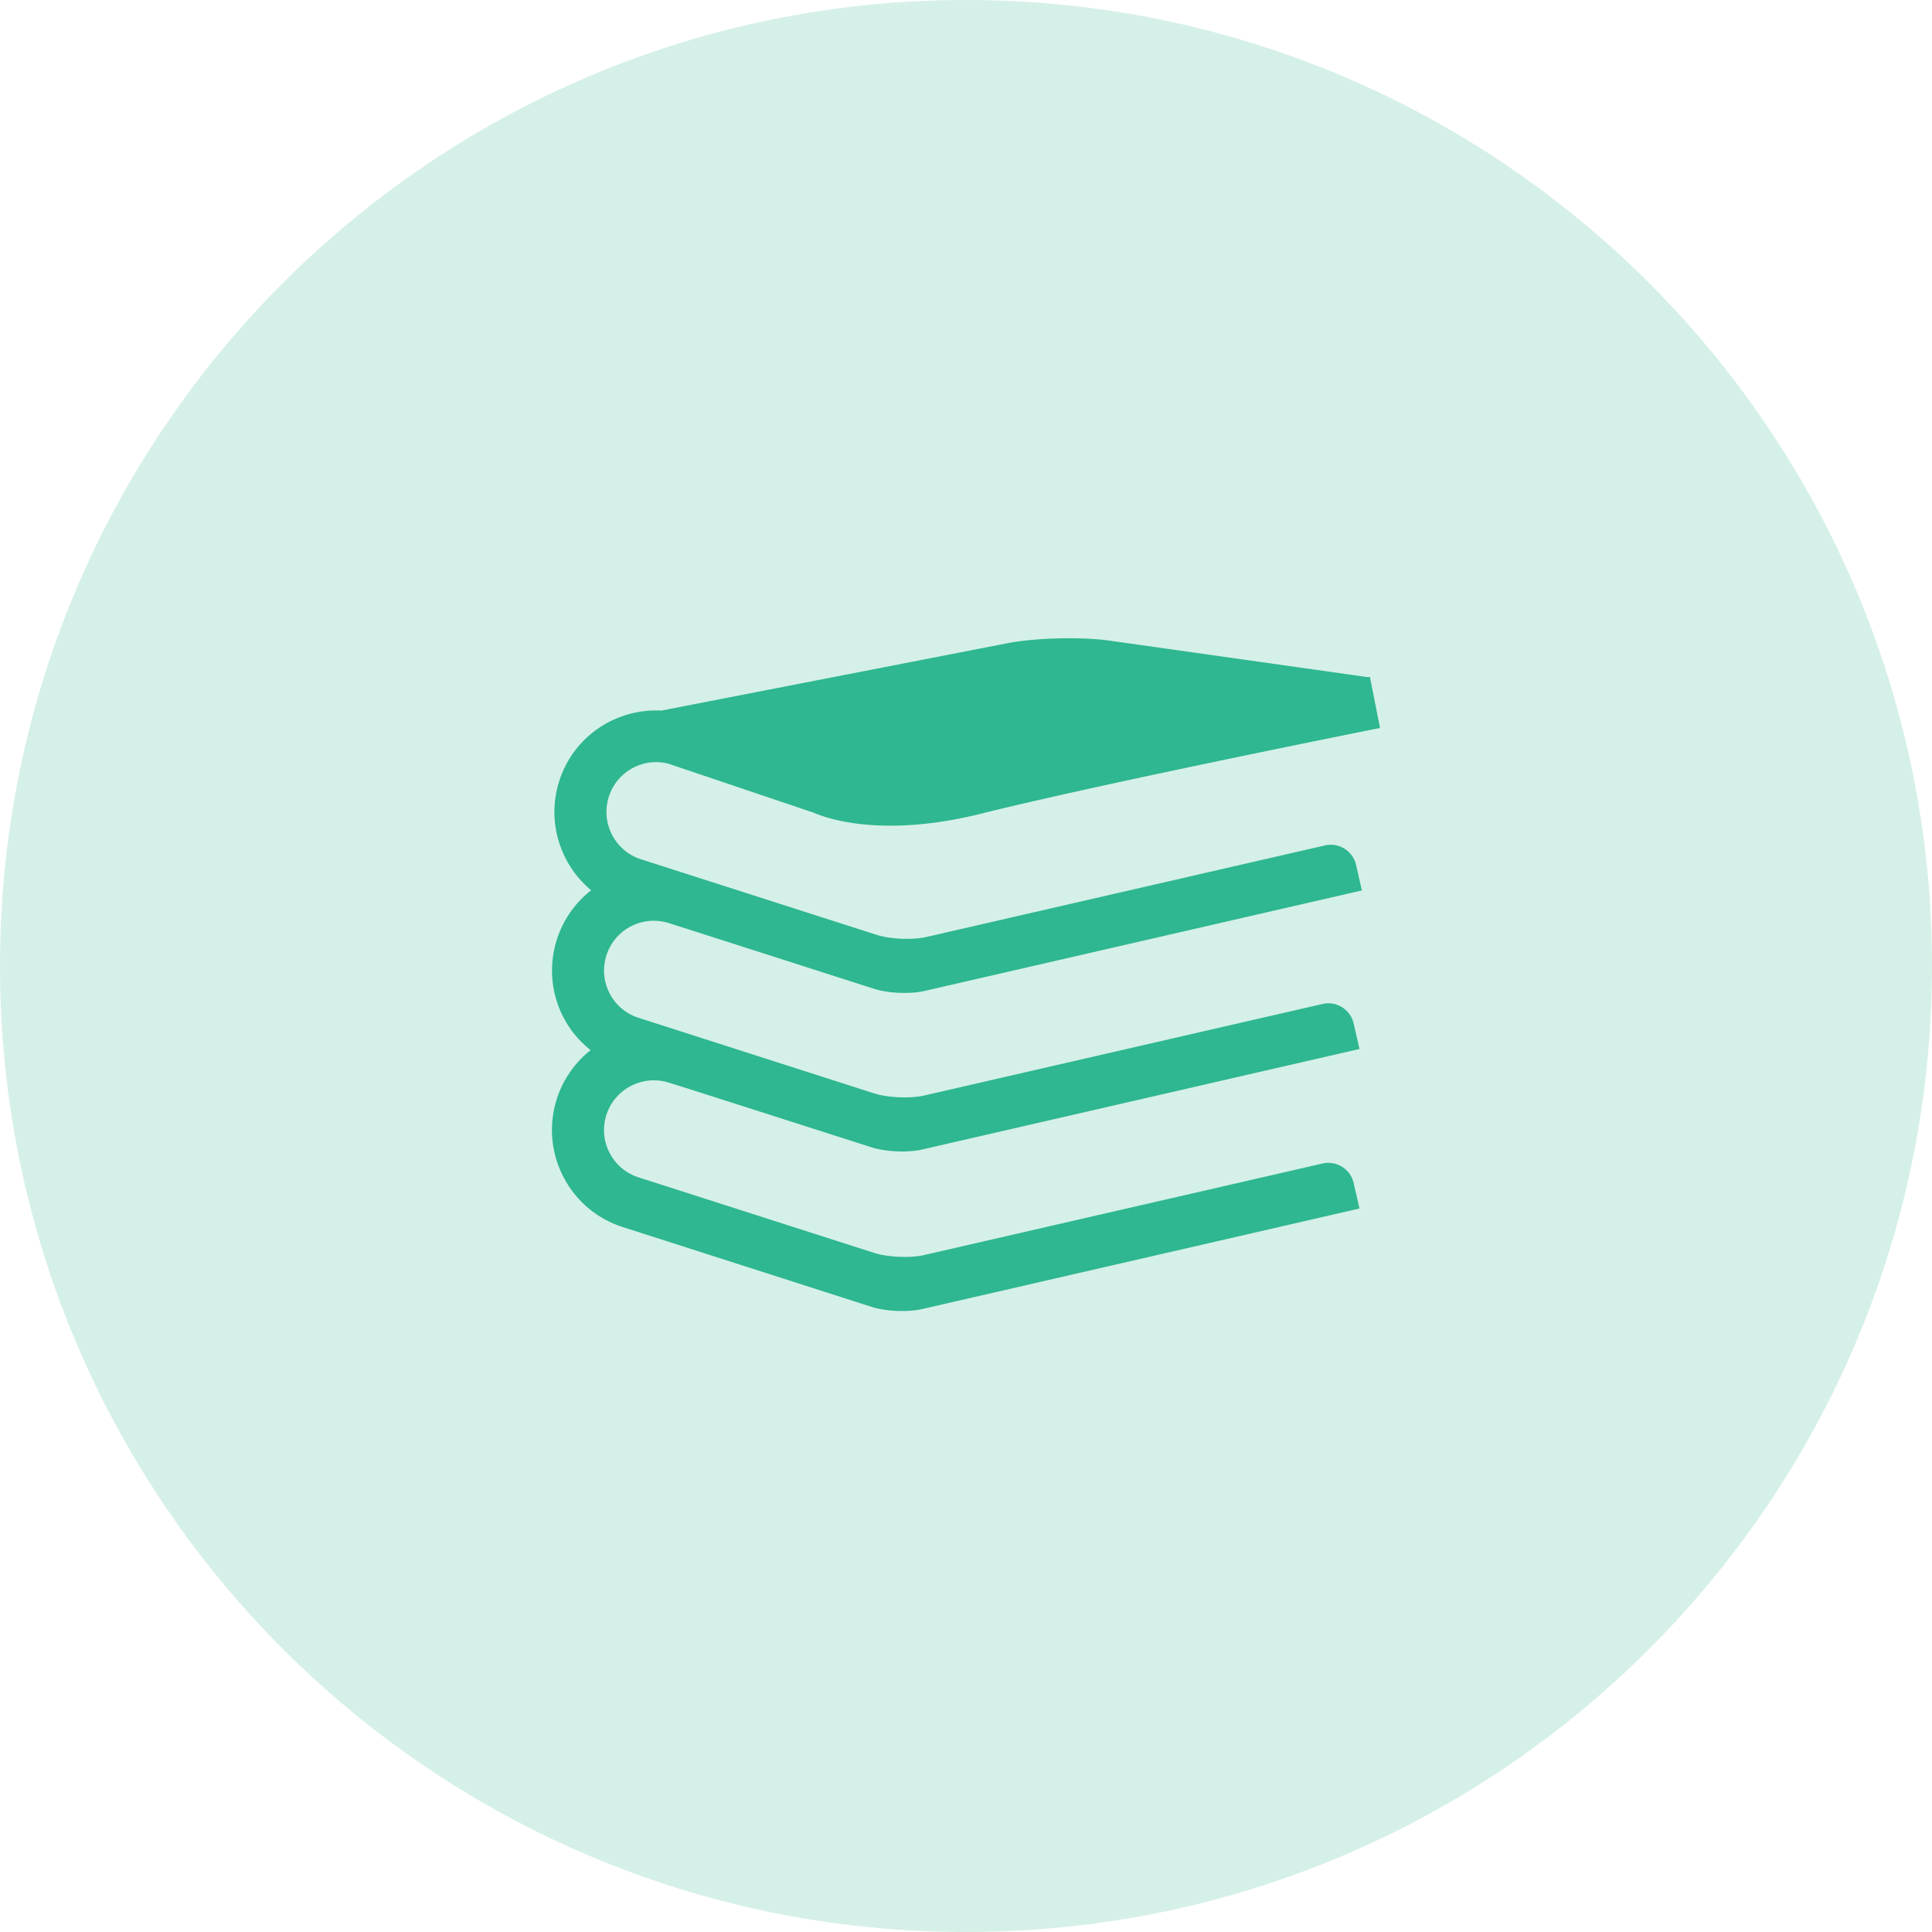 <svg xmlns="http://www.w3.org/2000/svg" width="64" height="64" fill="#2eb790" xmlns:v="https://vecta.io/nano"><path d="M32 64c17.673 0 32-14.327 32-32S49.673 0 32 0 0 14.327 0 32s14.327 32 32 32z" fill-opacity=".2"/><path fill-rule="evenodd" d="M22.219 25.324l4.739 1.599c.39.172 2.243.852 5.529.034 4.151-1.033 13.137-2.823 13.228-2.841l-.335-1.695-.06.012-8.565-1.211c-.942-.133-2.463-.094-3.396.088l-11.451 2.229c-1.49-.077-2.906.841-3.381 2.33-.274.859-.197 1.774.215 2.574.21.409.497.762.84 1.049a3.36 3.36 0 0 0-1.134 1.629 3.37 3.37 0 0 0 .214 2.575c.223.433.534.799.903 1.091a3.37 3.37 0 0 0-.904 4.192c.412.801 1.11 1.393 1.966 1.668l8.255 2.648c.453.145 1.196.178 1.66.07l14.492-3.331-.192-.842a.86.86 0 0 0-1.032-.649l-13.193 3.031c-.463.107-1.206.075-1.66-.07l-7.805-2.503a1.63 1.63 0 0 1-.96-.814c-.201-.39-.239-.837-.104-1.255a1.65 1.65 0 0 1 2.064-1.069c.002-.008 4.776 1.522 6.731 2.147.453.145 1.196.178 1.66.07l14.492-3.331-.193-.842a.86.86 0 0 0-1.032-.649L30.618 36.29c-.463.106-1.206.074-1.66-.07l-7.805-2.504a1.63 1.63 0 0 1-.96-.814c-.201-.39-.239-.837-.104-1.255.276-.866 1.201-1.341 2.064-1.069.001-.003 4.84 1.549 6.81 2.18.453.145 1.196.178 1.659.07l14.492-3.331-.192-.842a.86.86 0 0 0-1.032-.649l-13.193 3.031c-.463.108-1.206.075-1.66-.07l-7.805-2.503a1.63 1.63 0 0 1-.959-.815c-.201-.39-.239-.837-.105-1.255.275-.864 1.201-1.346 2.052-1.07z"/></svg>
